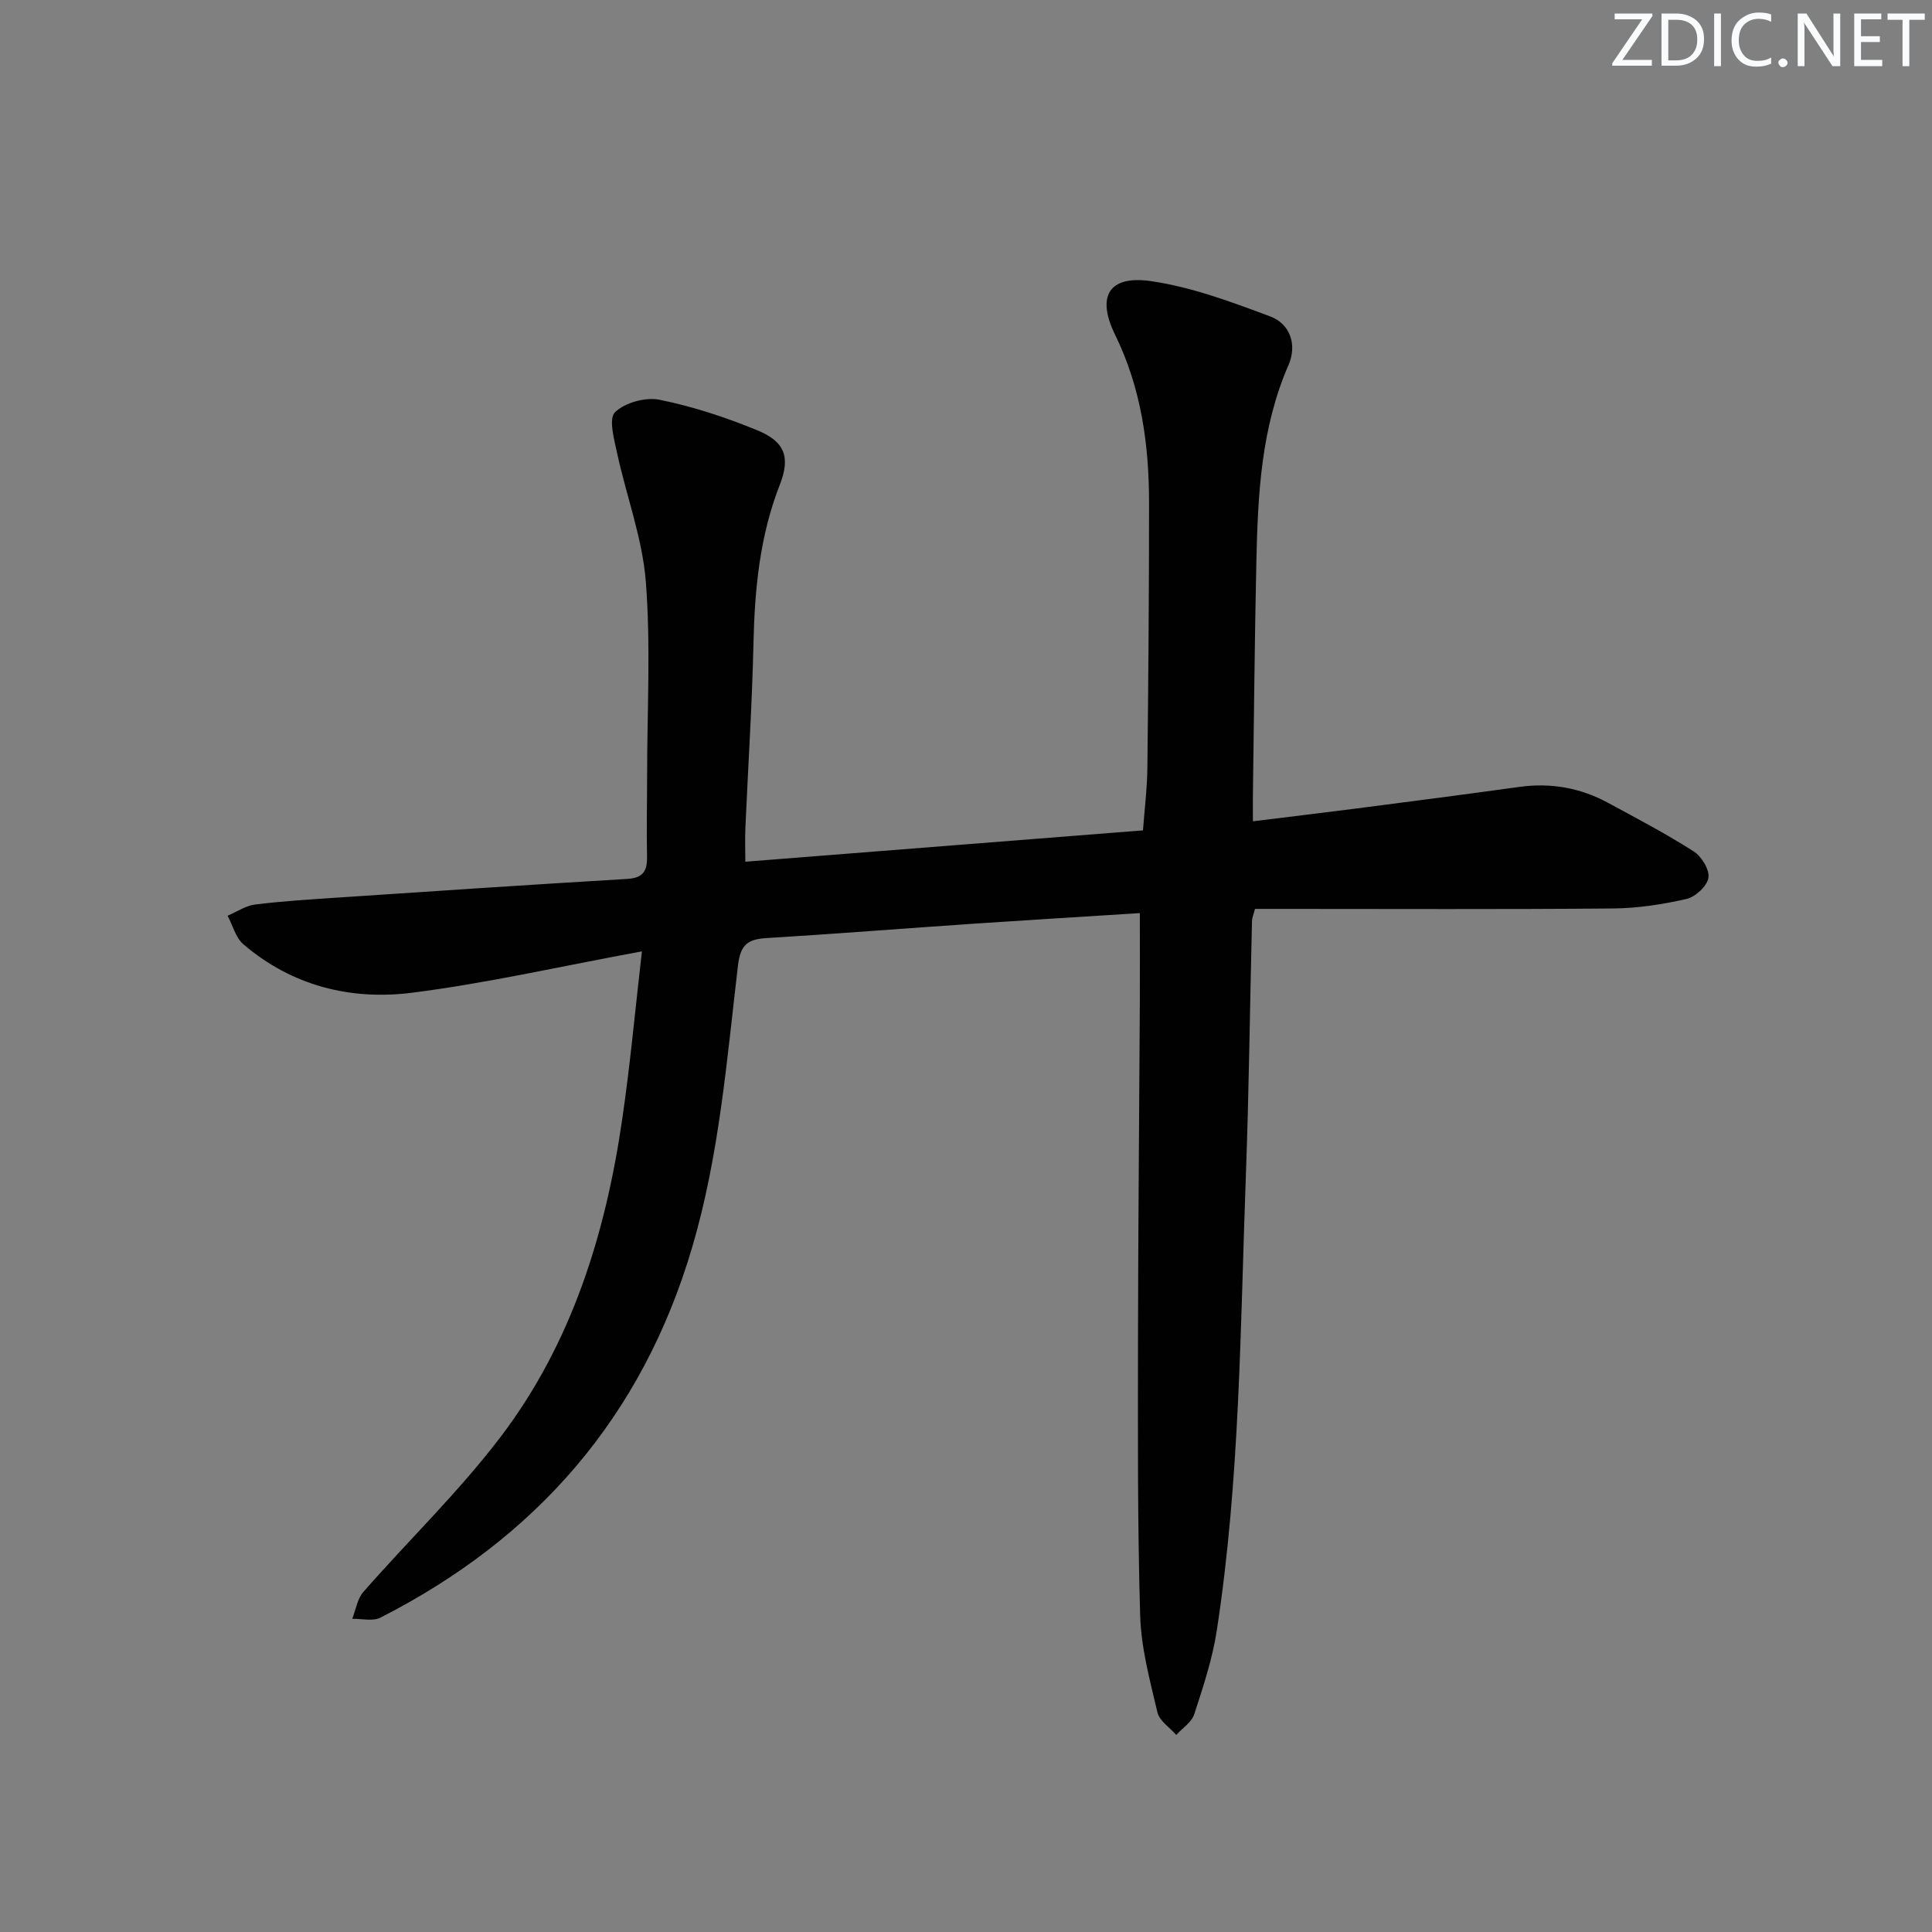 <svg enable-background="new 0 0 400 400" viewBox="0 0 400 400" xmlns="http://www.w3.org/2000/svg"><rect x="0" y="0" width="400" height="400" fill="#808080" stroke="none"/><g fill="#fafbfc"><path d="m342.2 3.2-6.3 9.2h6.1v1.2h-8.2v-.5l6.2-9.1h-5.7v-1.2h7.8v.4z"/><path d="m344 13.7v-10.9h3.1c1.6 0 3 .5 4.1 1.4 1.1 1 1.6 2.2 1.6 3.9s-.5 3-1.6 4-2.5 1.5-4.2 1.5h-3zm1.4-9.6v8.4h1.6c1.4 0 2.5-.4 3.2-1.1.8-.8 1.2-1.8 1.2-3.2s-.4-2.4-1.2-3.1-1.8-1-3.1-1z"/><path d="m356.3 2.8v10.9h-1.4v-10.9z"/><path d="m366.6 13.2c-.8.4-1.8.6-3 .6-1.6 0-2.8-.5-3.7-1.5s-1.4-2.3-1.4-3.9c0-1.7.5-3.2 1.6-4.2s2.4-1.6 4-1.6c1 0 1.9.1 2.6.4v1.5c-.8-.4-1.6-.6-2.6-.6-1.2 0-2.2.4-3 1.2s-1.1 1.9-1.1 3.3c0 1.3.4 2.3 1.1 3.1s1.6 1.1 2.8 1.1c1.1 0 2-.2 2.8-.7v1.3z"/><path d="m368.2 13c0-.3.1-.5.3-.6.2-.2.4-.3.6-.3.3 0 .5.1.7.3s.3.4.3.6-.1.5-.3.6c-.2.2-.4.3-.7.3s-.5-.1-.6-.3c-.2-.2-.3-.4-.3-.6z"/><path d="m381.1 13.7h-1.7l-5.5-8.4c-.2-.2-.3-.5-.4-.7 0 .2.1.8.1 1.5v7.6h-1.4v-10.9h1.8l5.3 8.3c.3.4.4.6.4.8 0-.3-.1-.8-.1-1.6v-7.5h1.4v10.9z"/><path d="m389.7 13.7h-5.8v-10.9h5.6v1.2h-4.2v3.5h3.9v1.2h-3.9v3.7h4.4z"/><path d="m398.4 4.1h-3.1v9.6h-1.4v-9.6h-3.1v-1.3h7.7v1.3z"/></g><path d="m132.9 196.97c-16.94 3.12-32.19 6.62-47.64 8.57-12.68 1.6-24.83-1.44-34.87-10.04-1.6-1.37-2.21-3.91-3.27-5.91 1.89-.8 3.73-2.07 5.7-2.32 5.6-.7 11.25-1.04 16.88-1.42 20.06-1.34 40.11-2.69 60.18-3.88 3.37-.2 4.14-1.73 4.08-4.72-.12-5.66.02-11.33.02-16.99.01-13.29.76-26.64-.27-39.84-.7-8.94-4.01-17.67-5.93-26.54-.62-2.86-1.81-7.19-.46-8.52 2.06-2.01 6.35-3.19 9.26-2.59 6.92 1.41 13.75 3.65 20.29 6.35 5.69 2.35 6.79 5.6 4.57 11.27-4.13 10.56-5.19 21.54-5.44 32.75-.29 12.79-1.12 25.57-1.68 38.36-.09 2.11-.01 4.23-.01 6.91 27.6-2.18 54.74-4.32 82.33-6.49.32-4.32.86-8.56.91-12.79.21-18.32.35-36.65.35-54.97 0-12.07-1.61-23.79-7.04-34.87-3.91-7.99-1.25-12.36 7.48-11.08 8.39 1.23 16.6 4.29 24.61 7.29 4.23 1.58 5.63 5.93 3.81 10.11-5.66 12.99-6.33 26.73-6.64 40.53-.36 16.14-.49 32.29-.72 48.43-.02 1.64 0 3.27 0 5.47 7.5-.93 14.54-1.76 21.58-2.67 11.2-1.45 22.4-2.9 33.59-4.45 6.49-.9 12.61.18 18.33 3.28 5.99 3.24 12.03 6.42 17.76 10.07 1.63 1.04 3.32 3.81 3.05 5.48-.28 1.71-2.7 3.95-4.55 4.37-4.97 1.14-10.13 1.92-15.22 1.97-22.83.2-45.65.09-68.48.09-1.82 0-3.63 0-5.63 0-.26 1.04-.6 1.8-.62 2.57-.43 17.47-.62 34.95-1.26 52.42-1.16 31.55-1.22 63.19-6.04 94.49-.9 5.86-2.82 11.6-4.66 17.27-.54 1.65-2.45 2.86-3.72 4.27-1.34-1.54-3.47-2.89-3.89-4.65-1.55-6.6-3.38-13.31-3.58-20.03-.56-18.94-.47-37.9-.45-56.86.03-23.32.26-46.64.38-69.97.03-6.09 0-12.19 0-18.64-11.54.73-22.97 1.42-34.38 2.19-14.26.97-28.52 2.1-42.79 2.97-3.87.24-5.5 1.19-6.03 5.68-2.32 19.59-3.85 39.27-9.5 58.41-10.36 35.12-32.27 60.18-64.54 76.62-1.57.8-3.87.19-5.83.24.75-1.88 1.06-4.14 2.31-5.57 9.42-10.75 19.79-20.75 28.41-32.09 14.72-19.36 21.76-42.07 25.2-65.9 1.63-11.12 2.65-22.34 4.06-34.63z" fill="#010102"/></svg>